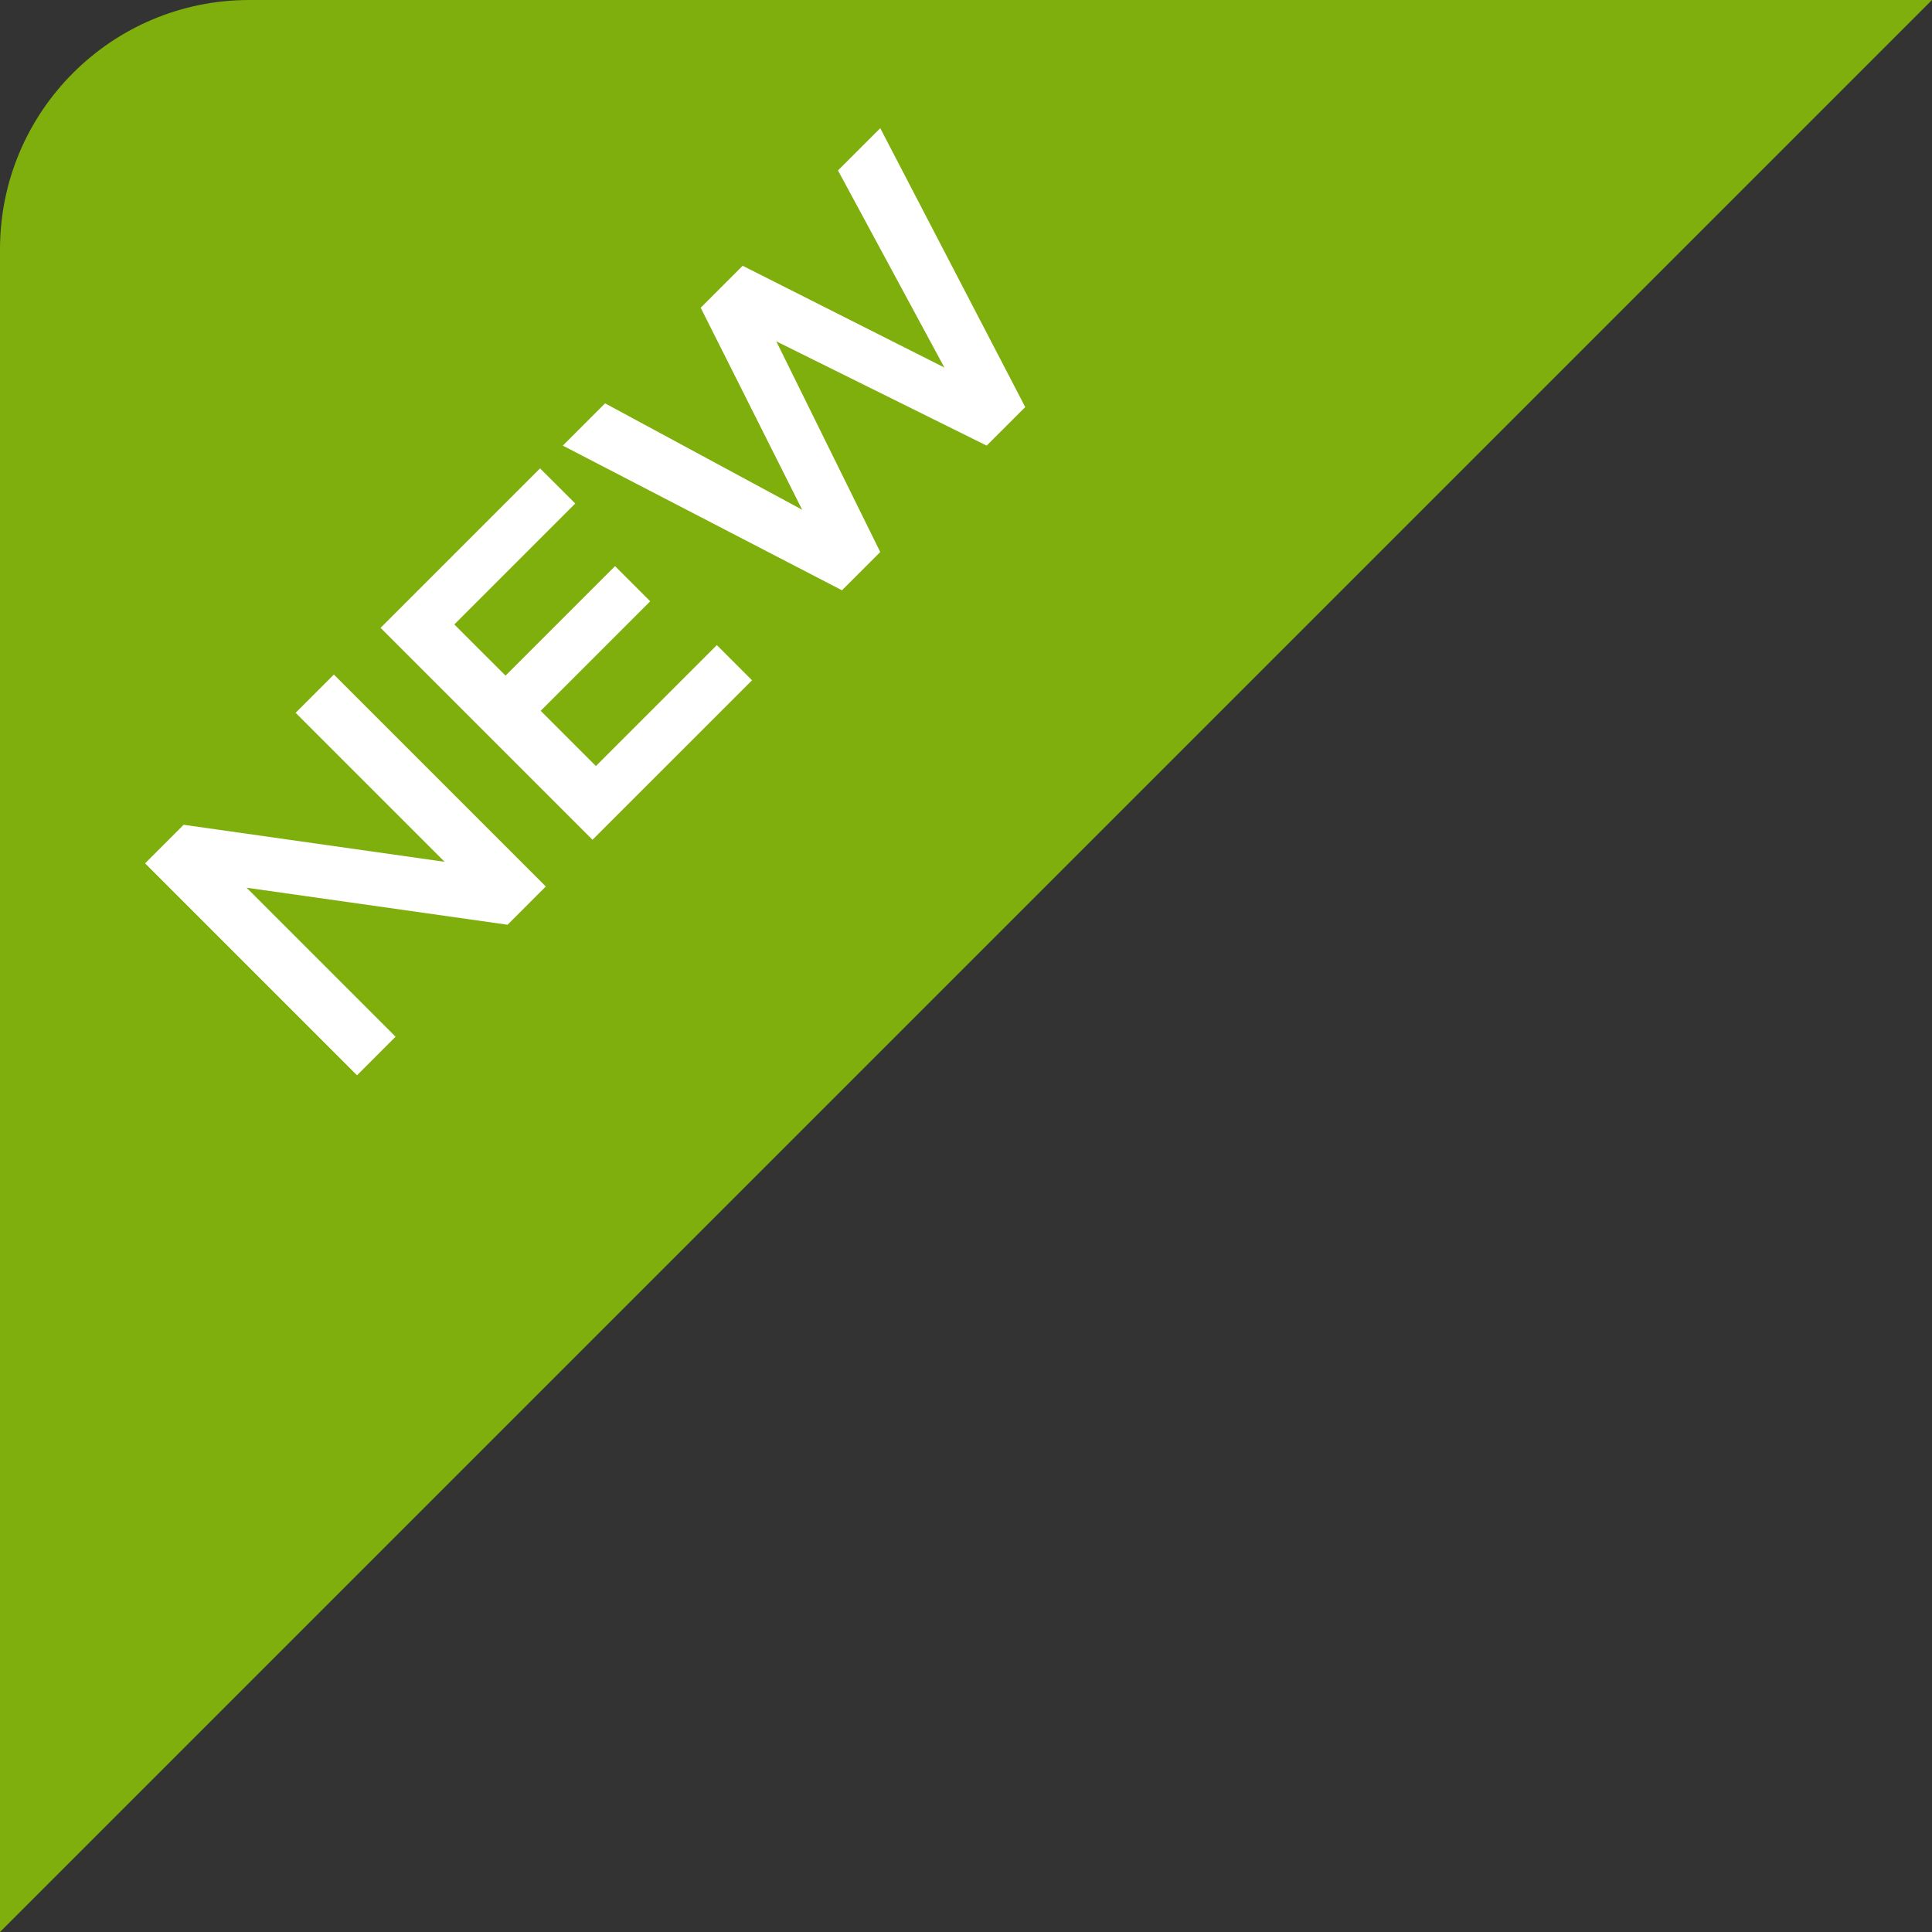 <svg width="62" height="62" viewBox="0 0 62 62" fill="none" xmlns="http://www.w3.org/2000/svg">
<rect x="0" y="0" width="62" height="62" fill="#333333" stroke="none"/>
<path d="M0 8C0 3.582 3.582 0 8 0H62L0 62V8Z" fill="#7FAF0D"/>
<path d="M11.457 34.507L12.694 33.269L7.913 28.488L16.288 29.676L17.515 28.448L10.714 21.647L9.487 22.875L14.268 27.656L5.893 26.468L4.656 27.706L11.457 34.507ZM18.46 16.158L17.331 15.03L12.213 20.148L19.014 26.949L24.133 21.831L23.004 20.702L19.123 24.583L17.351 22.811L20.866 19.296L19.737 18.168L16.223 21.682L14.579 20.039L18.46 16.158ZM27.02 18.943L28.248 17.715L24.912 10.954L31.663 14.3L32.901 13.063L28.248 4.113L26.892 5.47L30.307 11.795L23.833 8.529L22.486 9.875L25.743 16.359L19.418 12.944L18.061 14.3L27.02 18.943Z" fill="white"/>
</svg>
